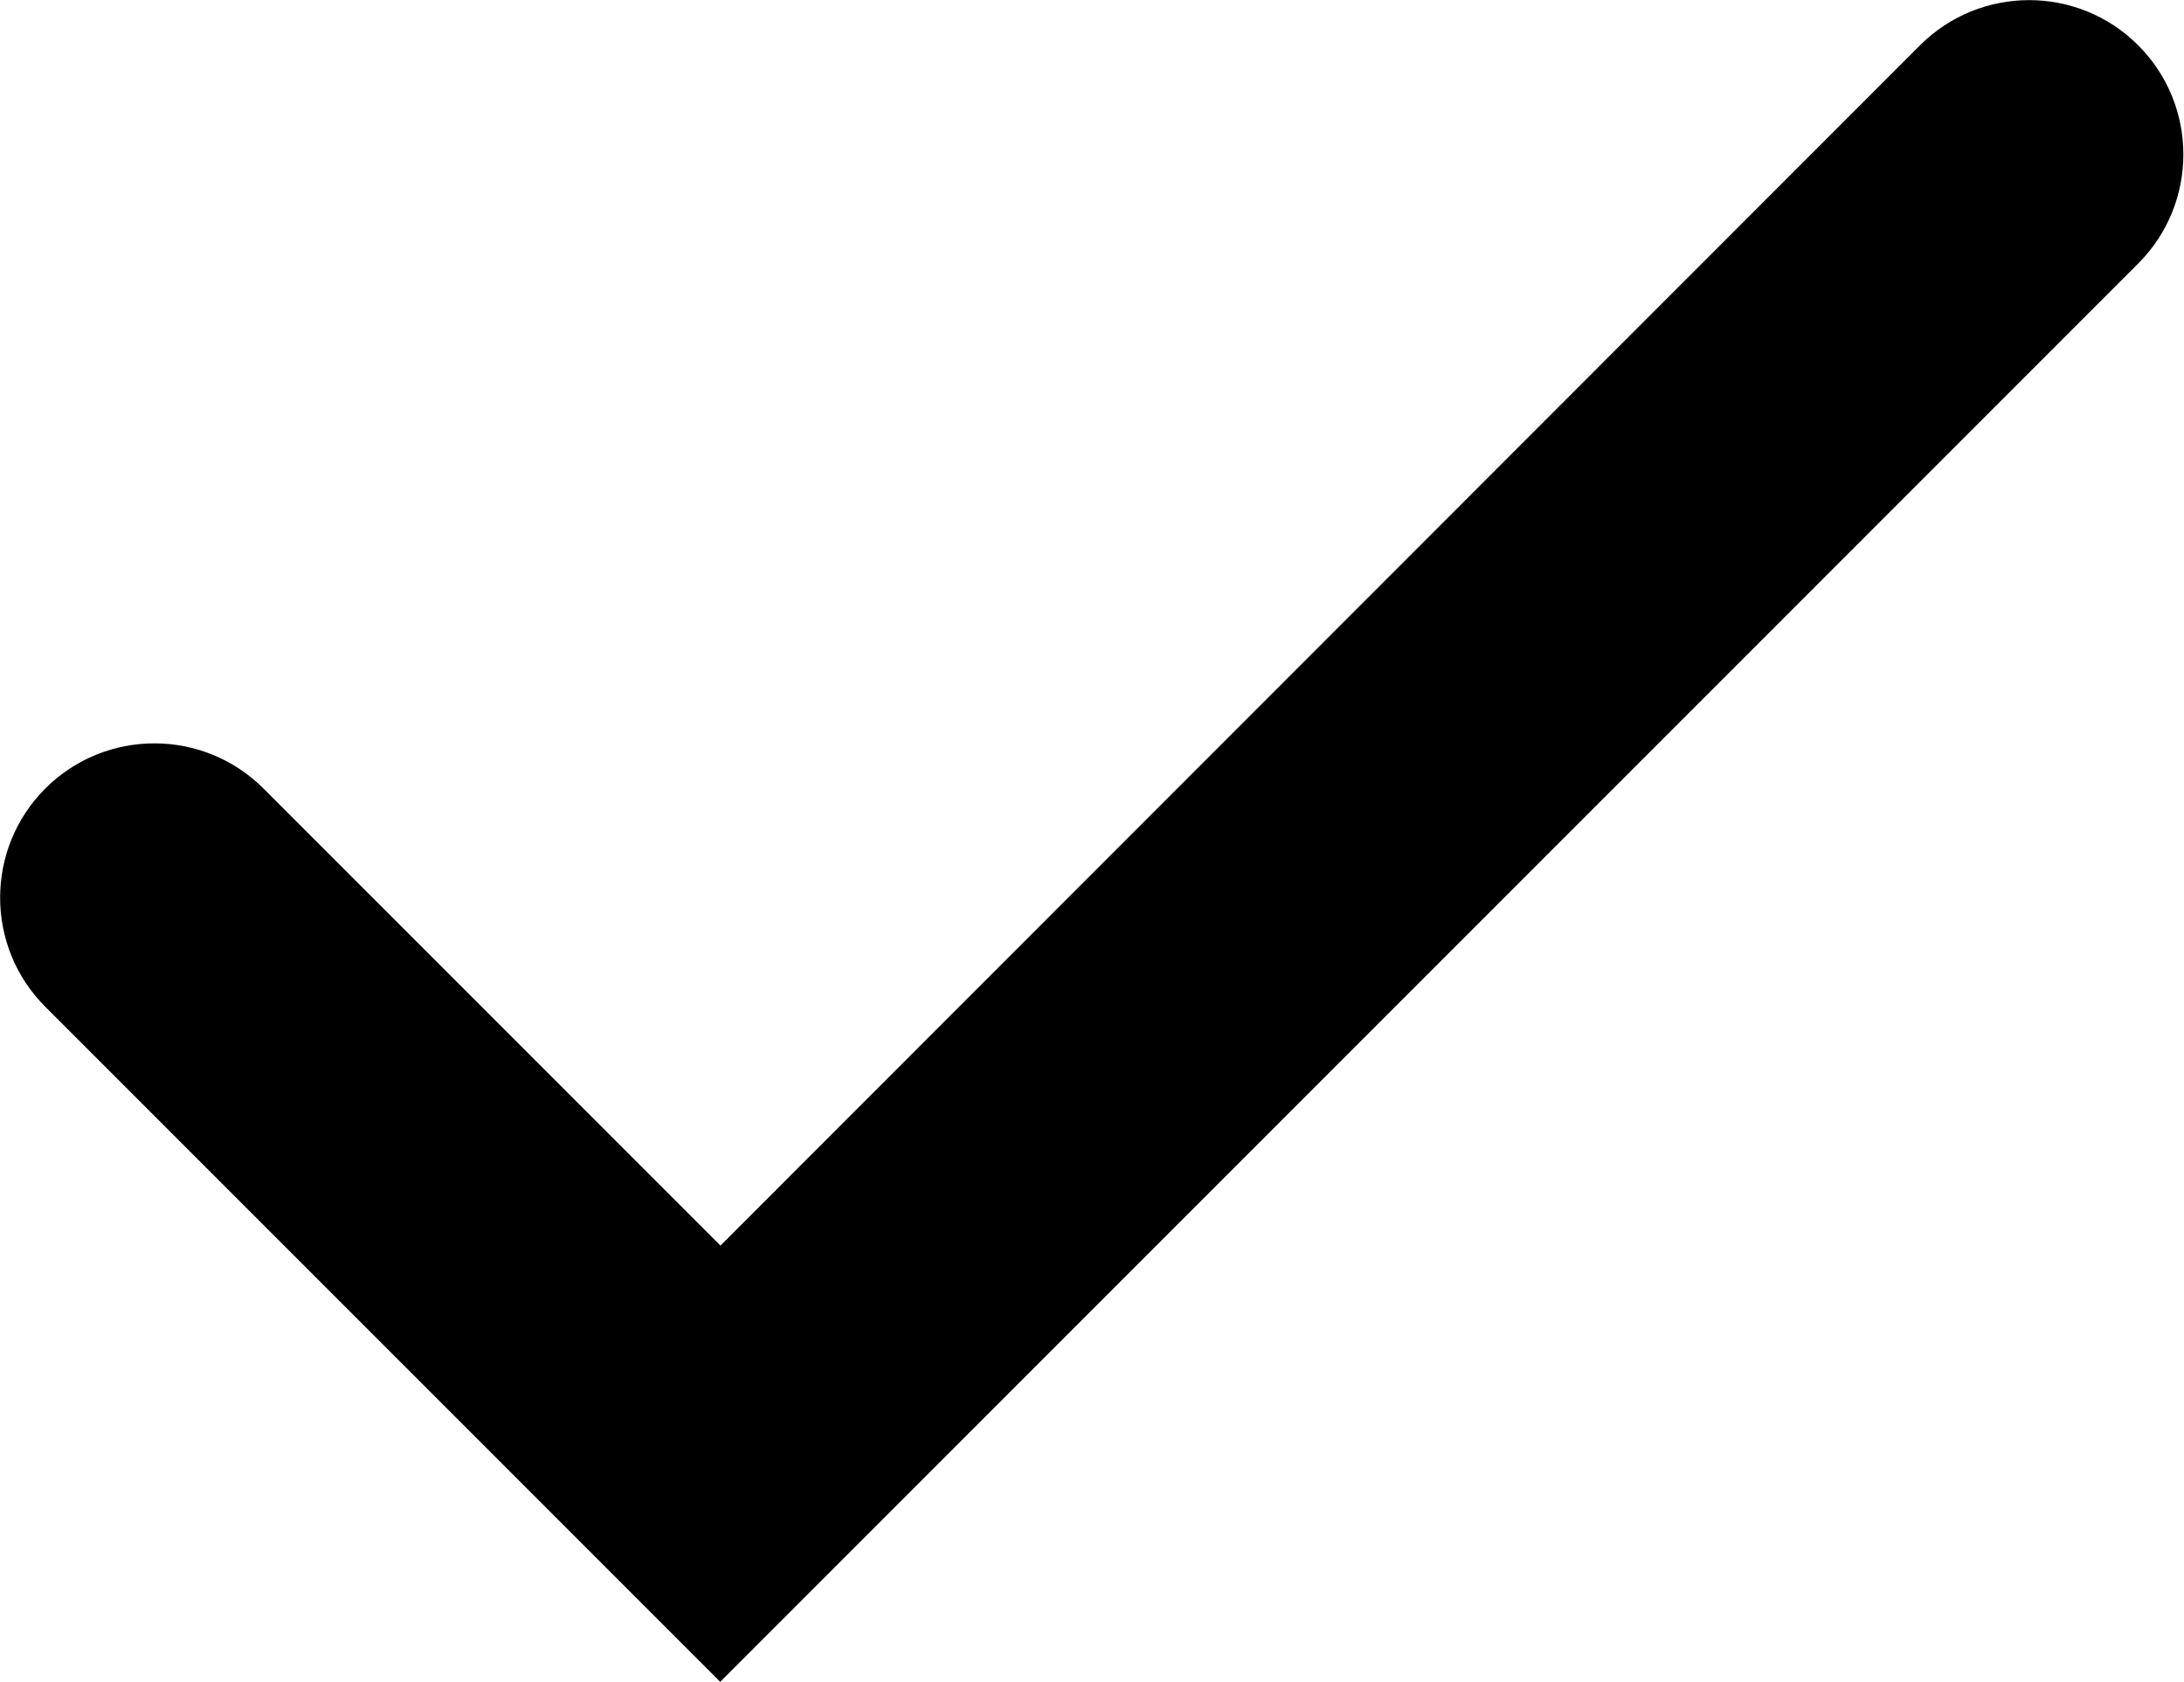 <?xml version="1.0" encoding="UTF-8"?>
<svg id="Layer_2" data-name="Layer 2" xmlns="http://www.w3.org/2000/svg" viewBox="0 0 42.44 32.68">
  <g id="Layer_1-2" data-name="Layer 1">
    <path d="m14,32.68L.88,19.56c-1.17-1.17-1.17-3.07,0-4.24,1.17-1.17,3.07-1.17,4.24,0l8.88,8.88L37.31.88c1.17-1.17,3.07-1.17,4.24,0,1.17,1.17,1.17,3.07,0,4.24l-27.56,27.56Z"/>
  </g>
</svg>